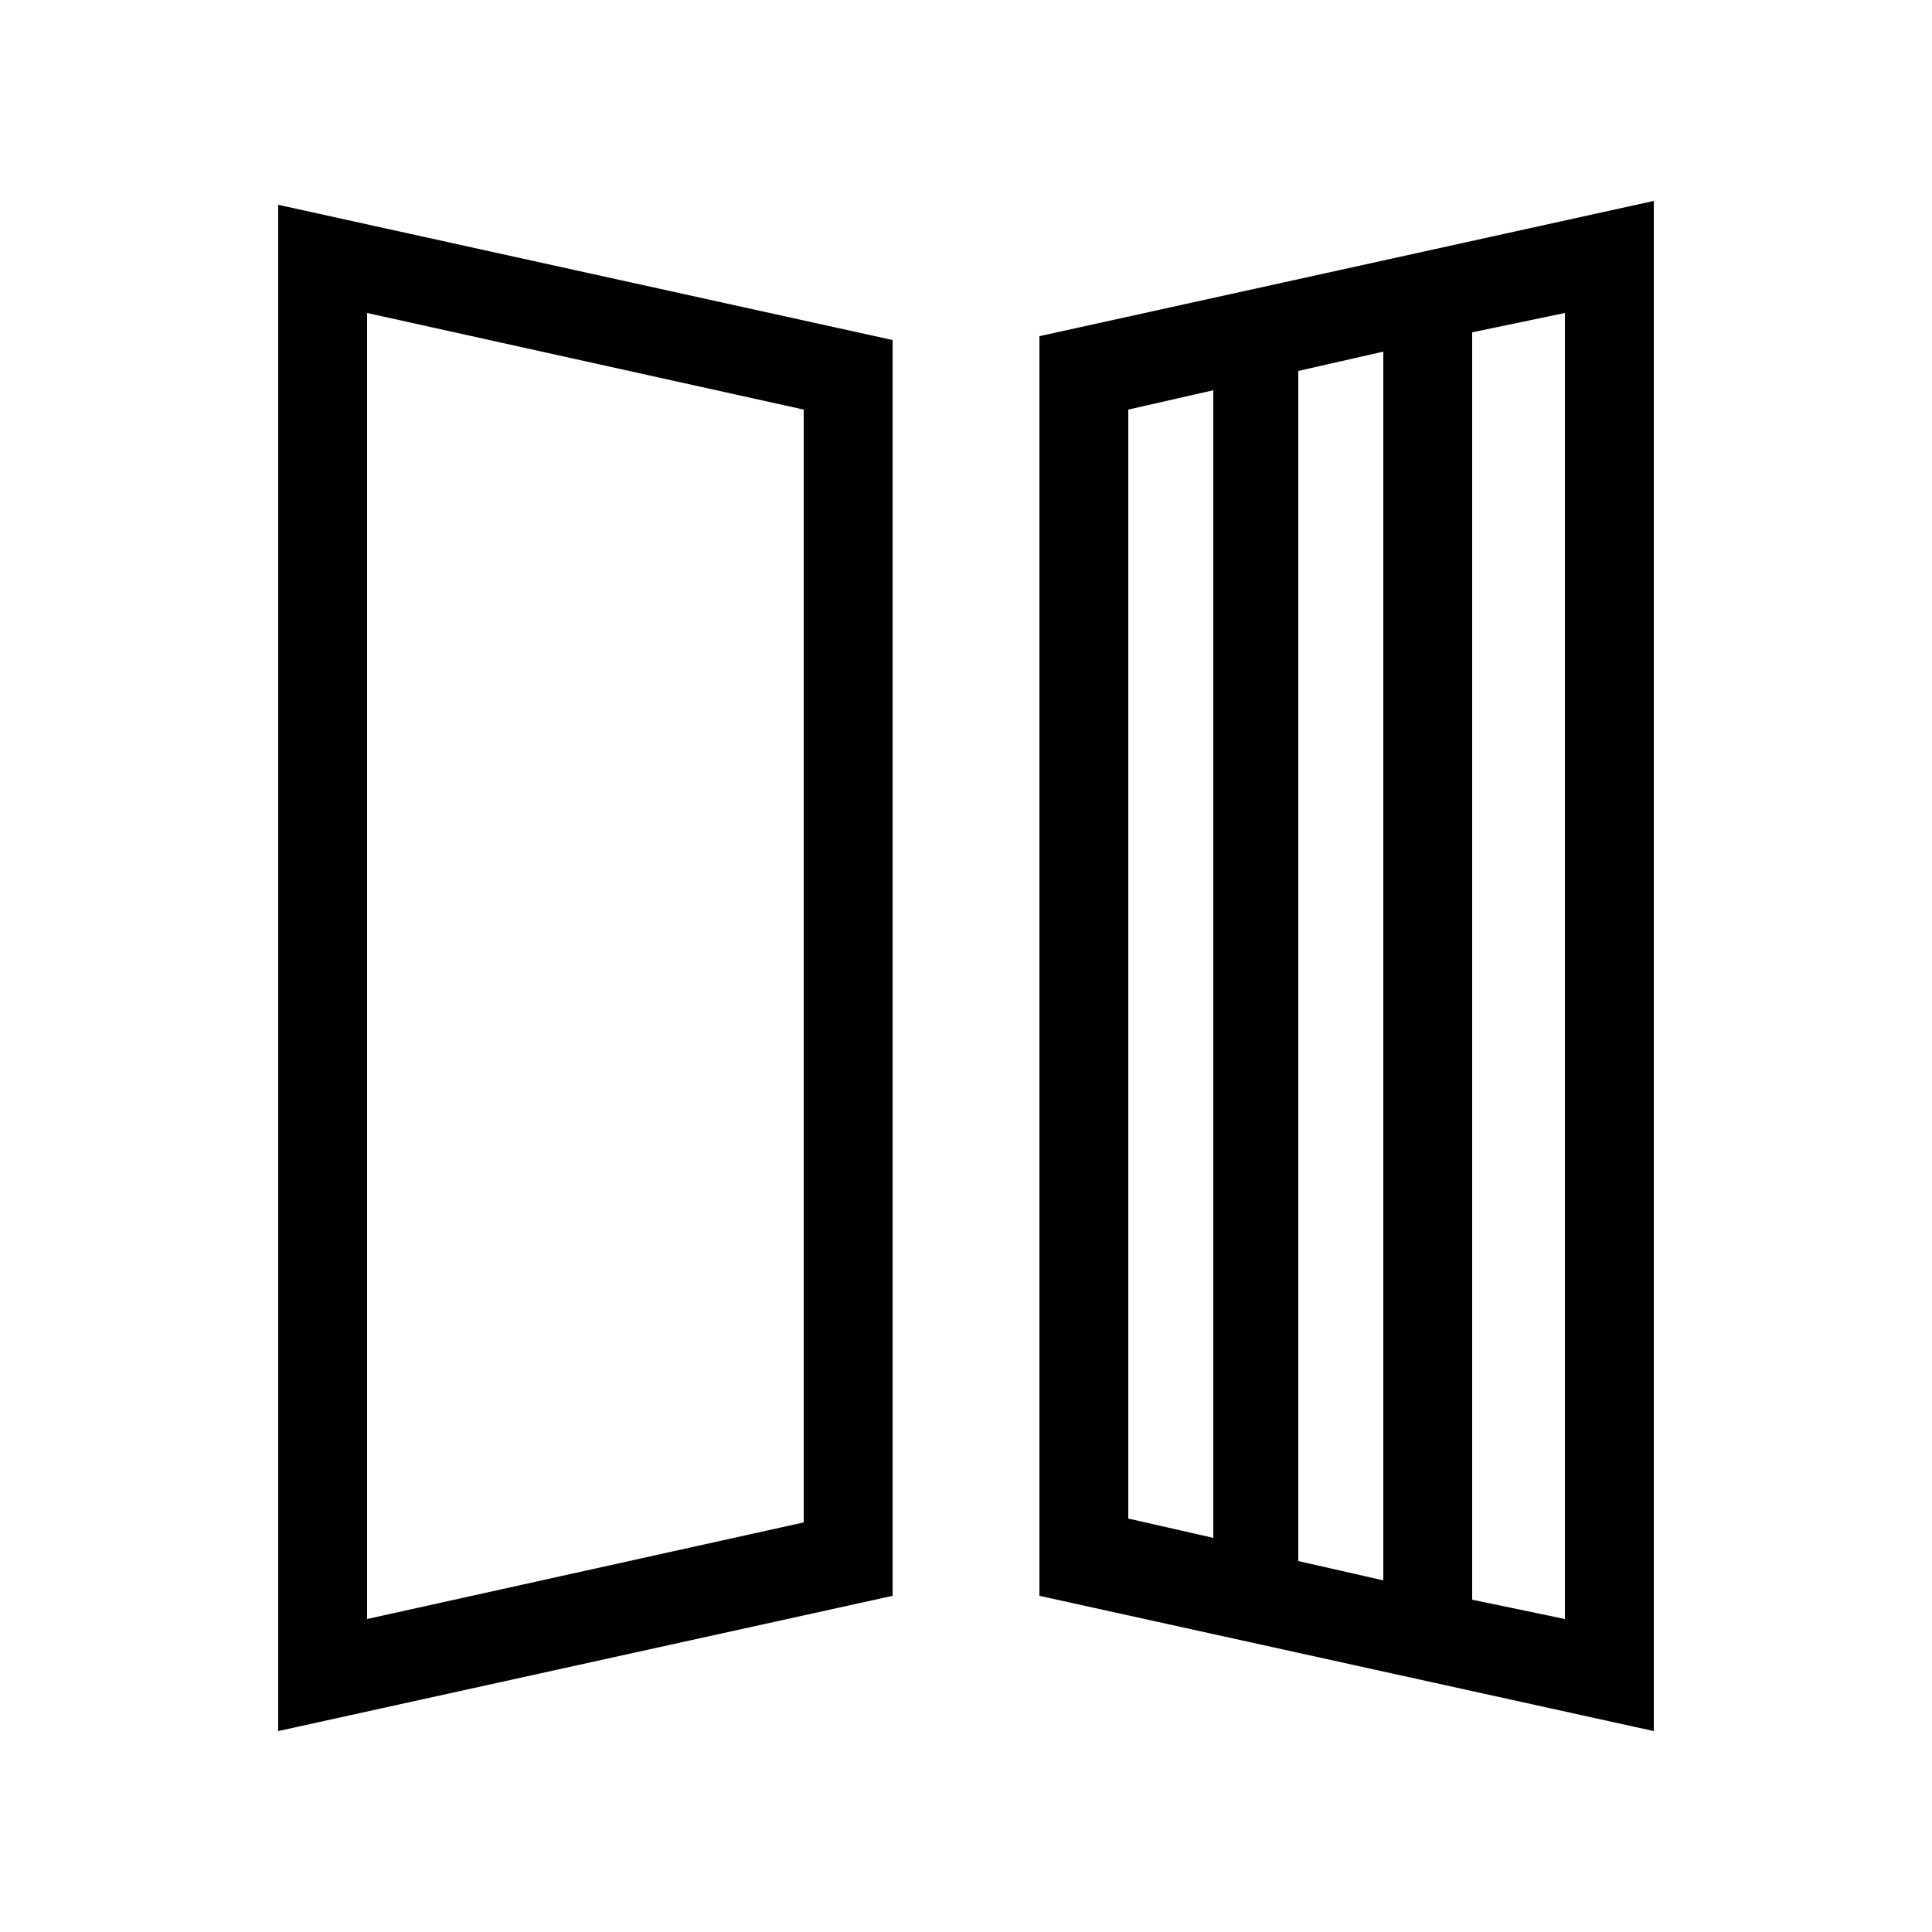 <?xml version="1.0" encoding="UTF-8"?>
<svg id="Livello_1" xmlns="http://www.w3.org/2000/svg" version="1.1" viewBox="0 0 50 50">
  <!-- Generator: Adobe Illustrator 29.4.0, SVG Export Plug-In . SVG Version: 2.1.0 Build 152)  -->
  <path d="M26.9,8.8v32.5l15.9,3.5V5.2l-15.9,3.5ZM35.8,9.2v31.7l-2.2-.5V9.6l2.2-.5ZM29.2,10.6l2.2-.5v29.7l-2.2-.5V10.6ZM40.5,41.9l-2.4-.5V8.6l2.4-.5v33.8Z"/>
  <path d="M7.2,44.8l15.9-3.5V8.8l-15.9-3.5v39.5ZM9.5,8.1l11.3,2.5v28.8l-11.3,2.5V8.1Z"/>
</svg>